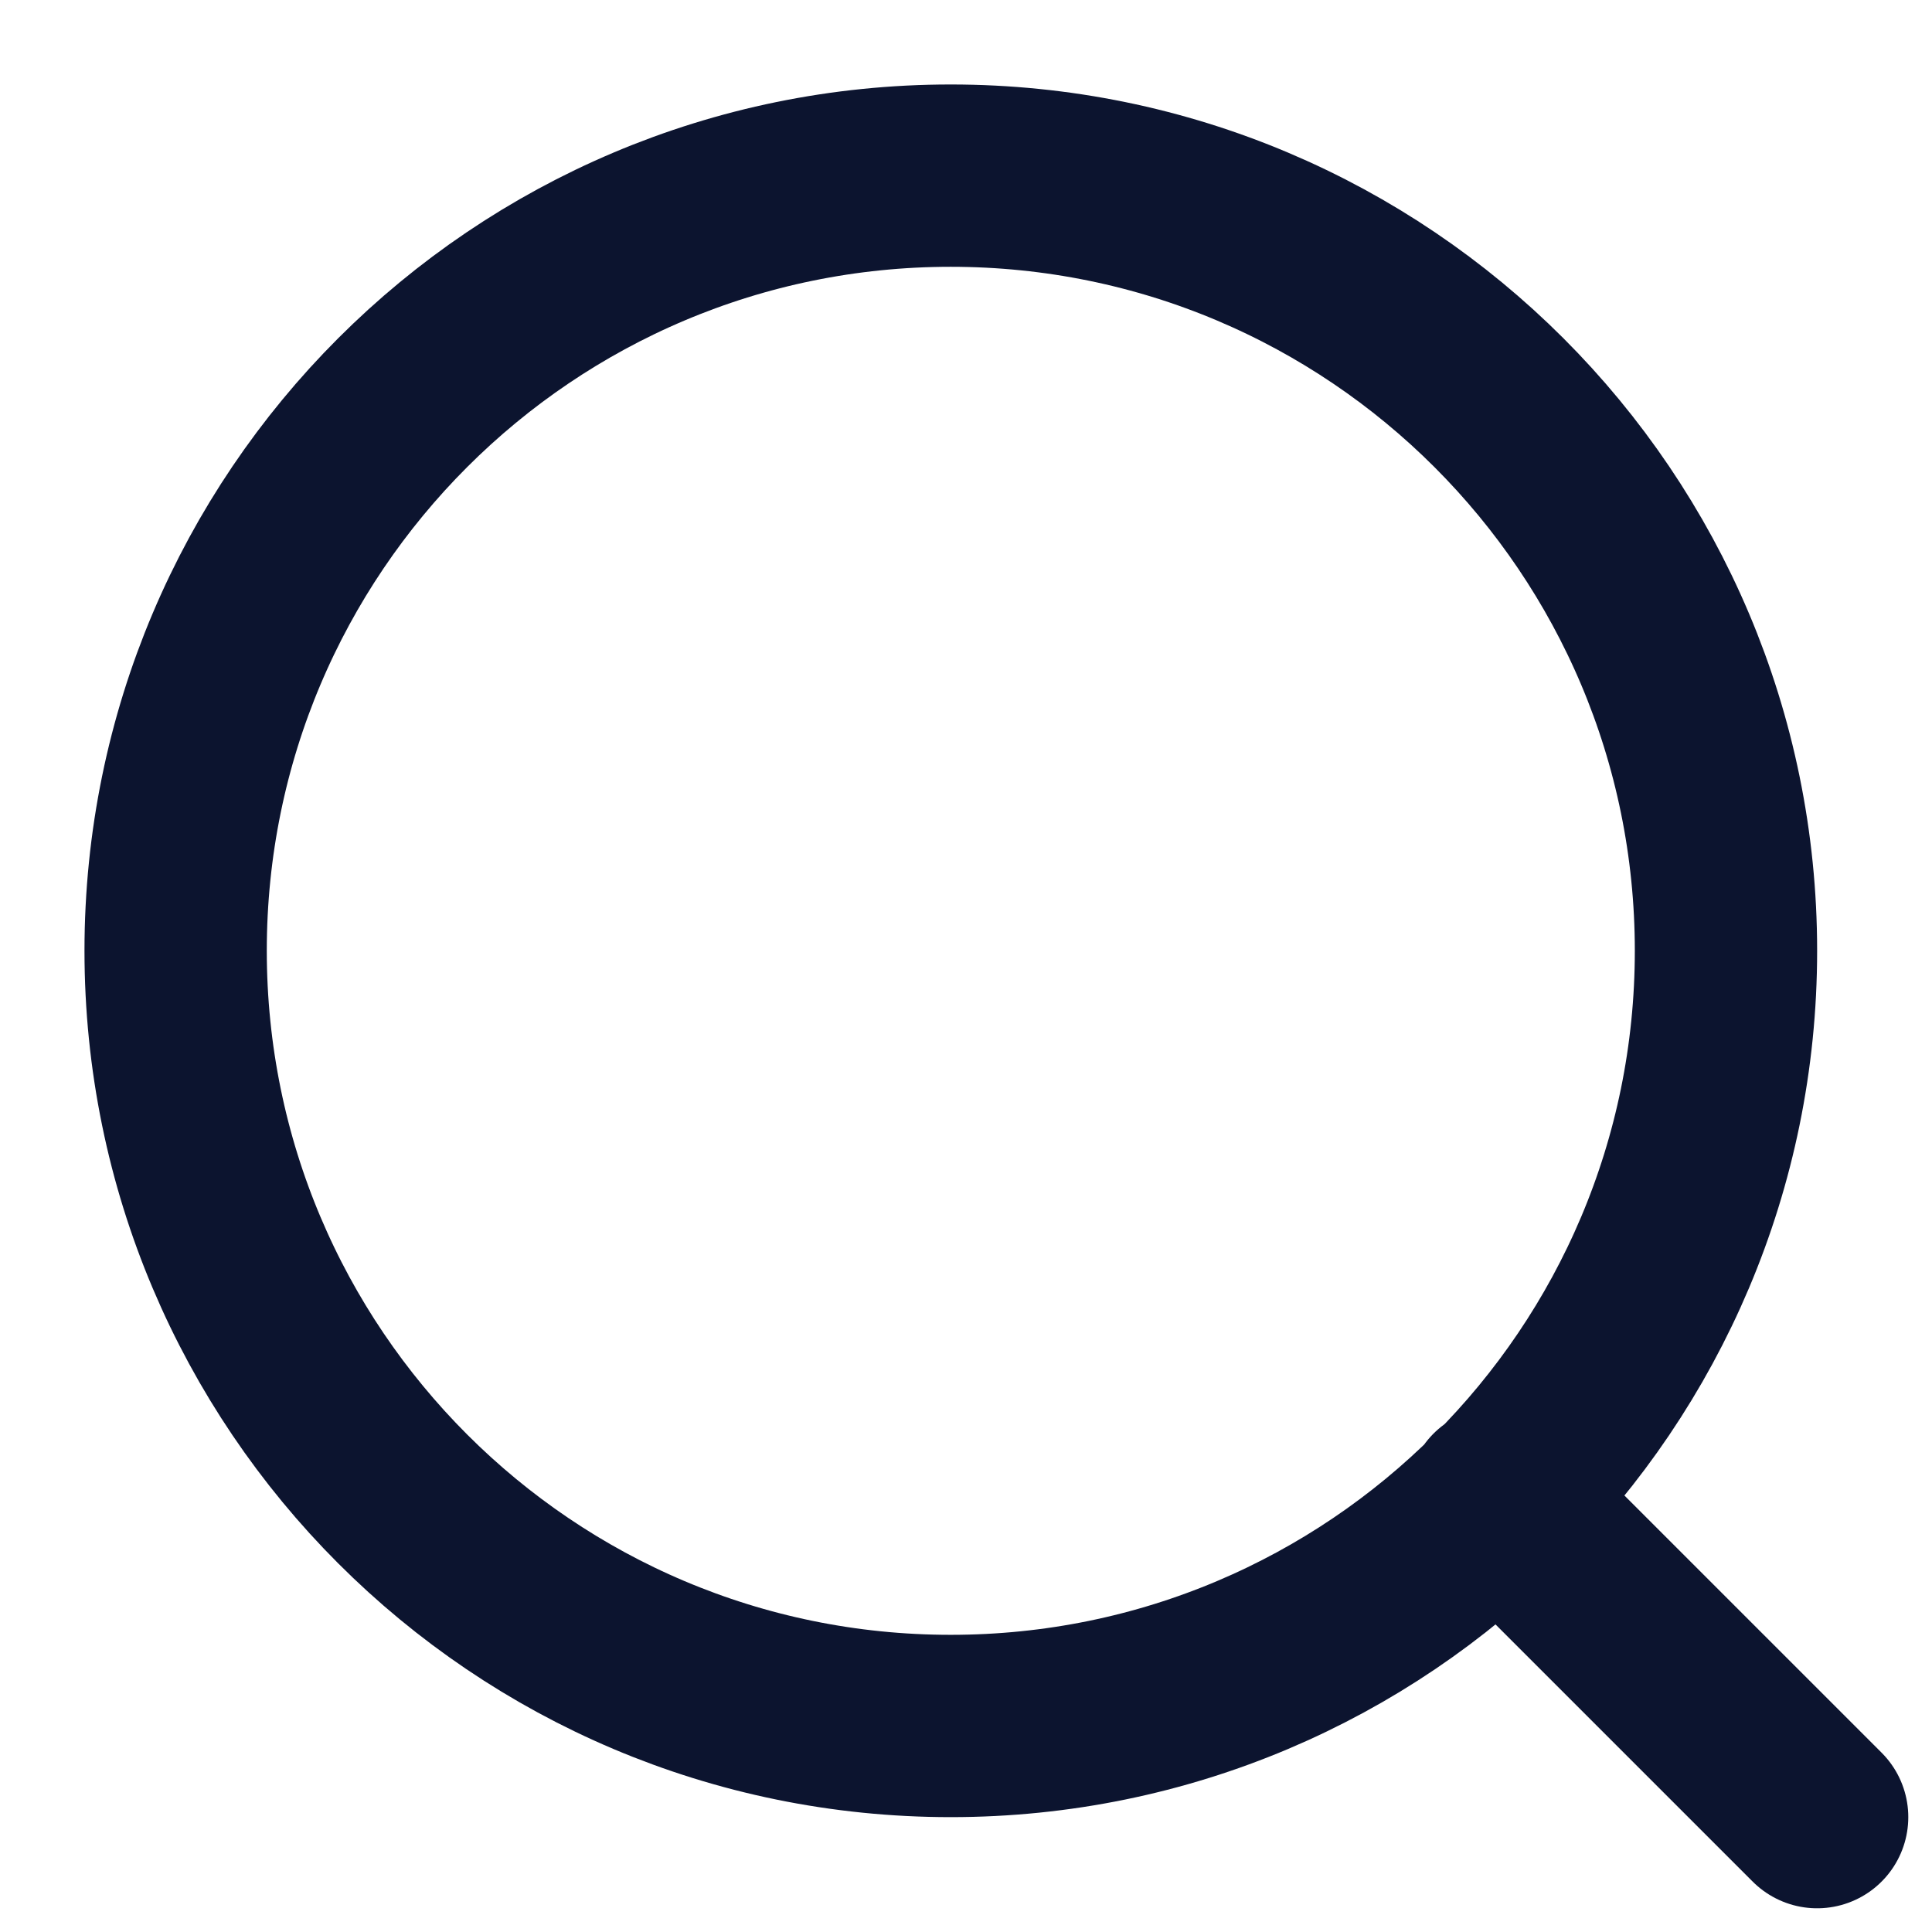 <?xml version="1.0" encoding="utf-8"?>
<svg xmlns="http://www.w3.org/2000/svg" fill="none" height="100%" overflow="visible" preserveAspectRatio="none" style="display: block;" viewBox="0 0 11 11" width="100%">
<path d="M10.346 10.346L8.529 8.529M9.827 5.413C9.827 7.851 7.851 9.827 5.413 9.827C2.976 9.827 1 7.851 1 5.413C1 2.976 2.976 1 5.413 1C7.851 1 9.827 2.976 9.827 5.413Z" id="Icon" stroke="#0C142F" stroke-linecap="round" stroke-linejoin="round" stroke-width="1.038"/>
</svg>